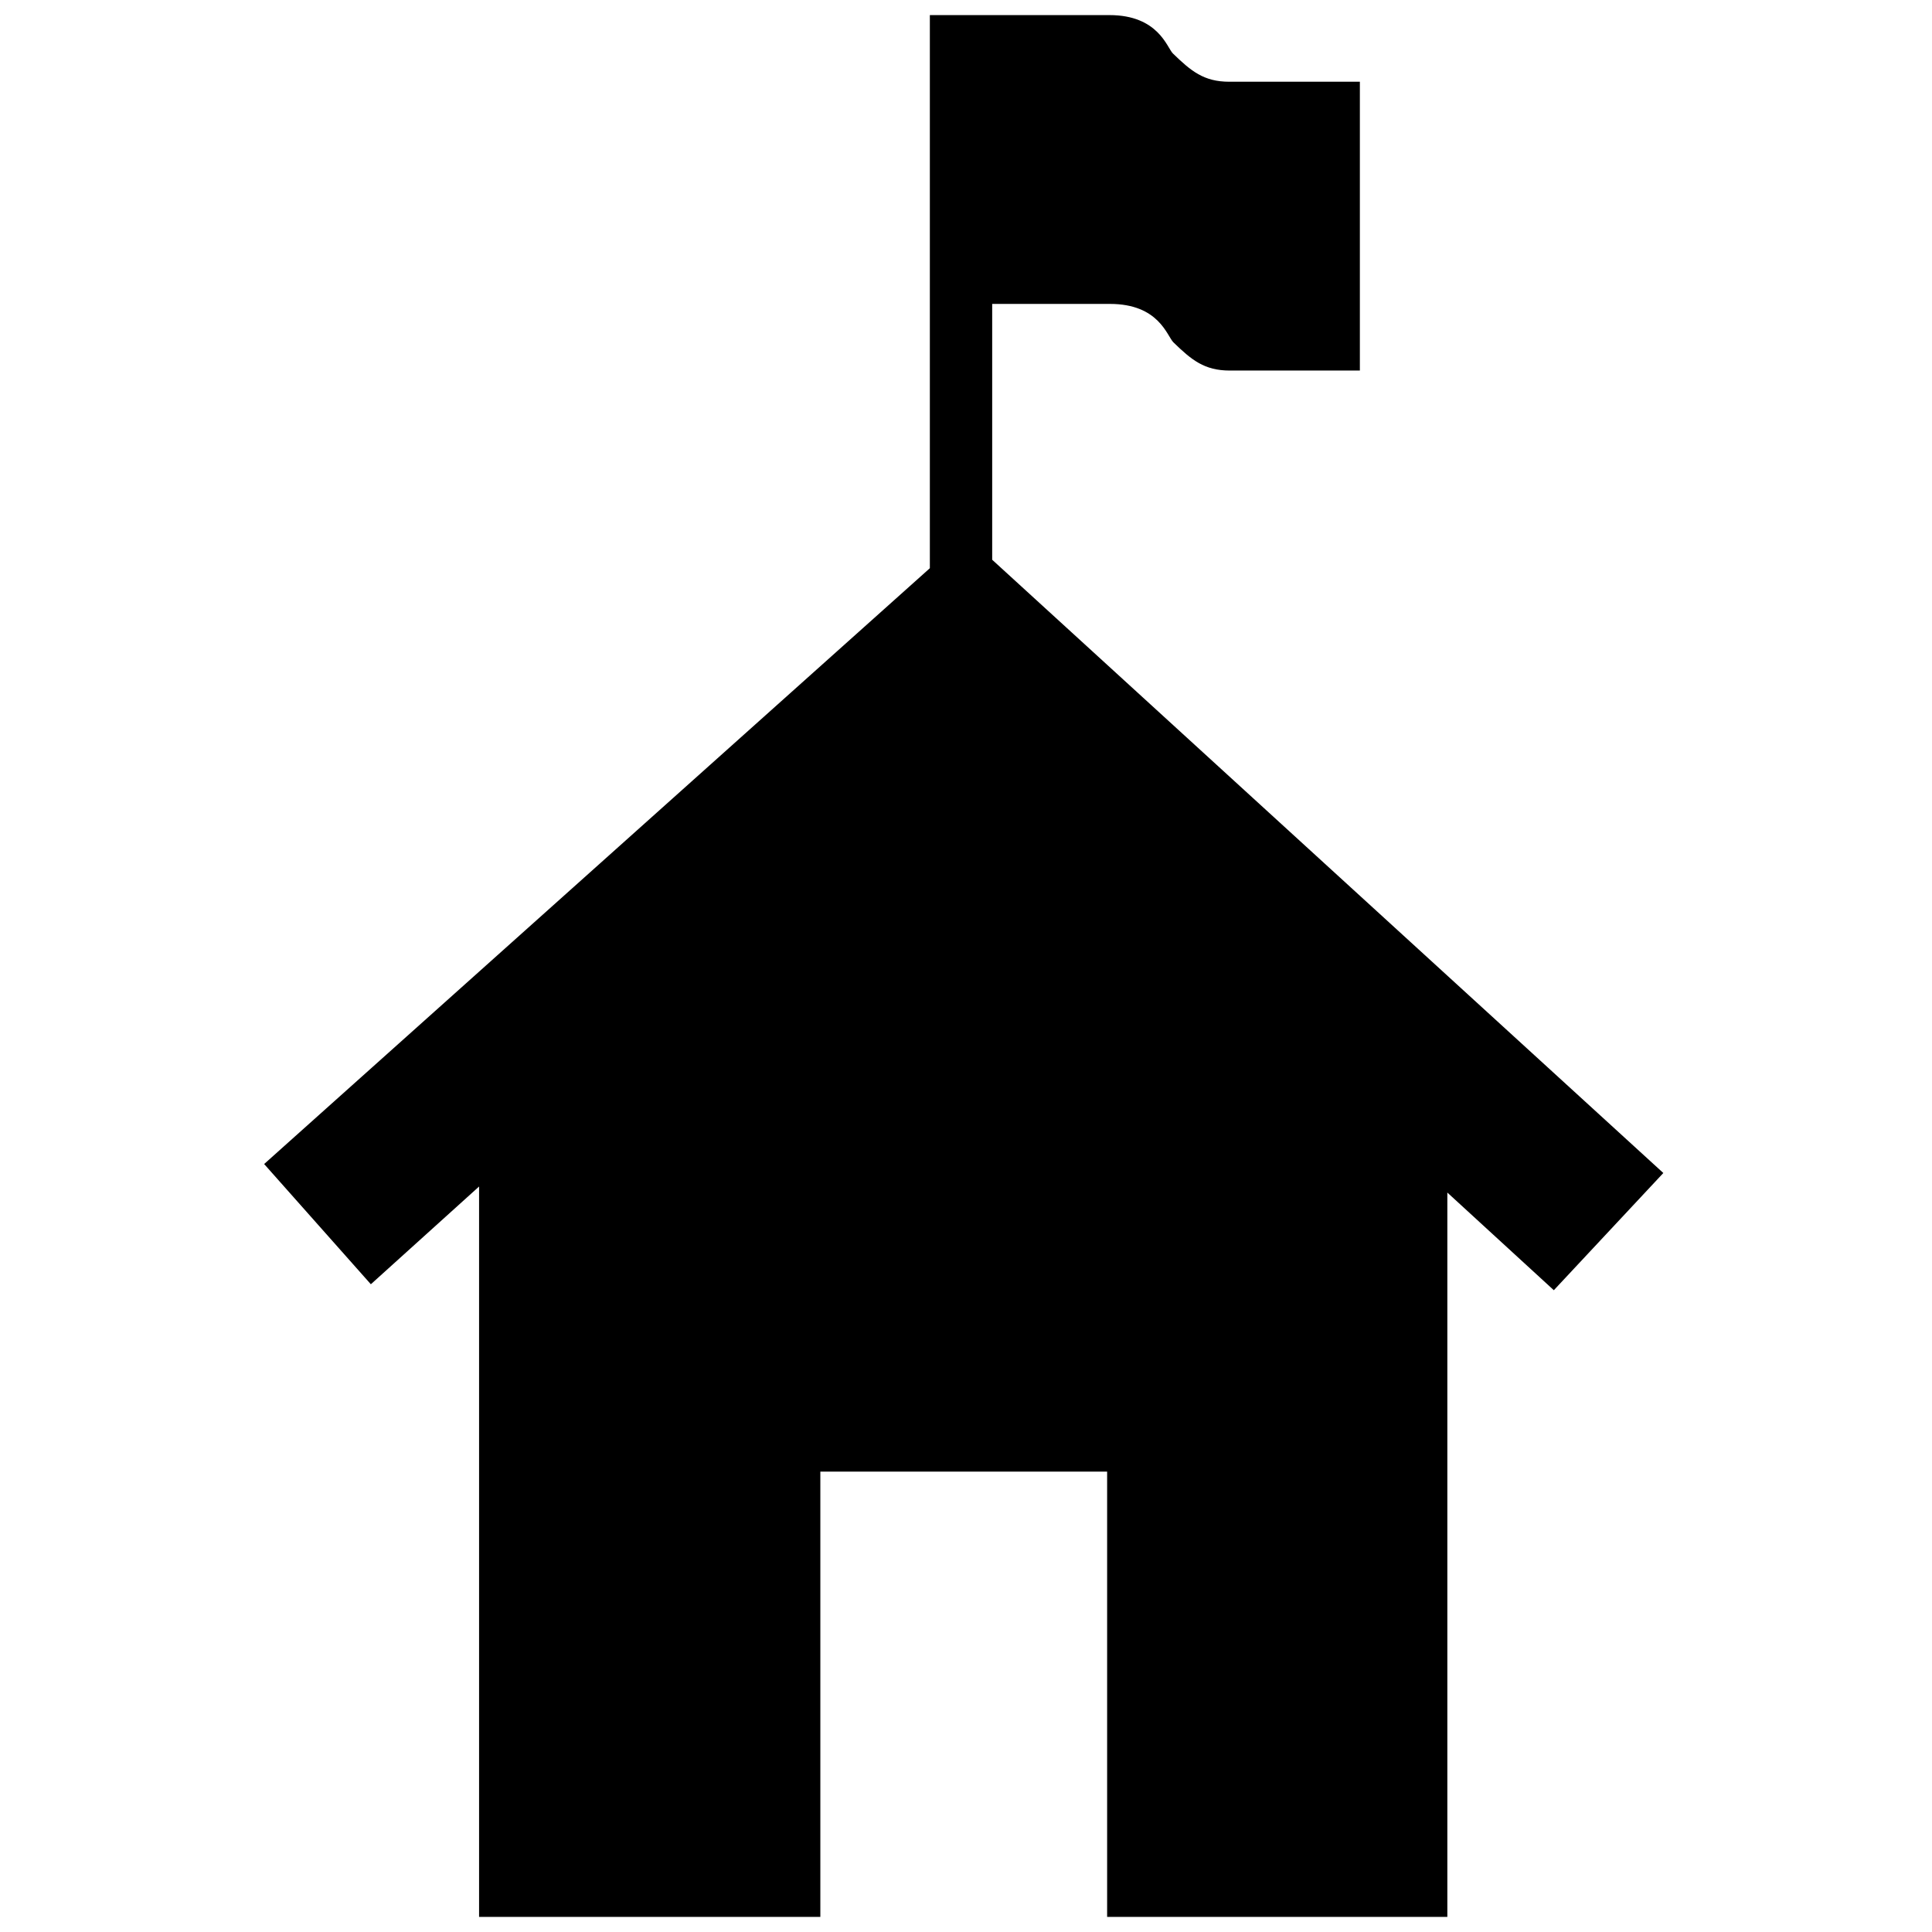 <?xml version="1.0" encoding="utf-8"?>
<!-- Скачано с сайта svg4.ru / Downloaded from svg4.ru -->
<svg fill="#000000" version="1.1" id="Layer_1" xmlns="http://www.w3.org/2000/svg" xmlns:xlink="http://www.w3.org/1999/xlink" 
	 width="800px" height="800px" viewBox="0 0 190 256" enable-background="new 0 0 190 256" xml:space="preserve">
<path d="M187.4,155.43l-14.51,15.53l-14.11-12.94V254H113.7v-59h-38v59H30.48v-96.78l-14.34,12.95L2,154.24l88.21-78.95V2H114
	c6.5,0,7.63,4.31,8.41,5.08c2.4,2.33,4.09,3.75,7.48,3.75h17.3V49.1h-17.23c-3.39,0-5.08-1.41-7.48-3.74
	c-0.85-0.85-1.91-5.09-8.41-5.09h-15.6v33.9L187.4,155.43z"/>
</svg>